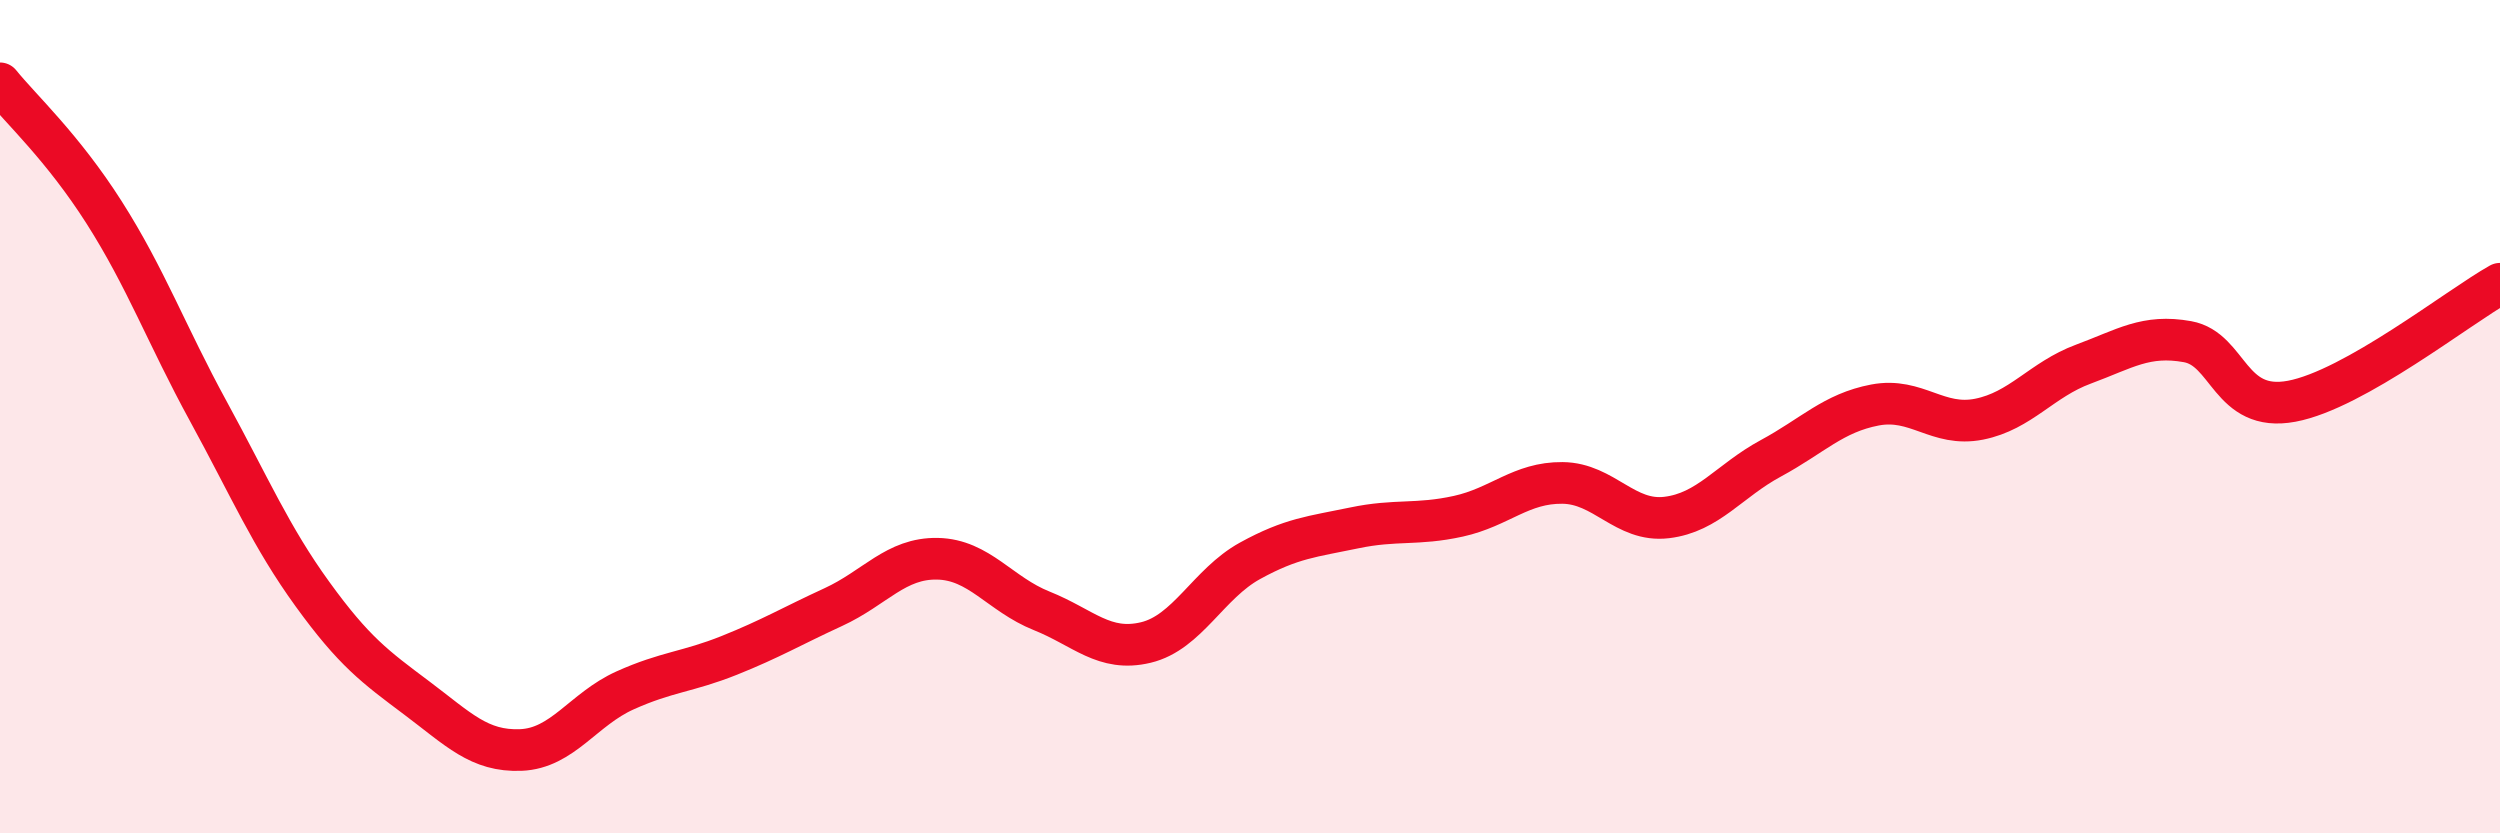 
    <svg width="60" height="20" viewBox="0 0 60 20" xmlns="http://www.w3.org/2000/svg">
      <path
        d="M 0,2 C 0.5,2.62 1.5,3.53 2.5,5.1 C 3.5,6.67 4,8.04 5,9.87 C 6,11.7 6.5,12.88 7.5,14.26 C 8.5,15.64 9,16 10,16.75 C 11,17.5 11.5,18.04 12.5,18 C 13.5,17.96 14,17.02 15,16.57 C 16,16.12 16.5,16.13 17.5,15.73 C 18.5,15.33 19,15.03 20,14.57 C 21,14.11 21.5,13.39 22.5,13.41 C 23.5,13.43 24,14.26 25,14.66 C 26,15.06 26.5,15.66 27.5,15.42 C 28.5,15.18 29,14.01 30,13.46 C 31,12.91 31.5,12.88 32.5,12.67 C 33.5,12.46 34,12.61 35,12.39 C 36,12.17 36.5,11.58 37.5,11.59 C 38.5,11.6 39,12.54 40,12.42 C 41,12.3 41.5,11.54 42.5,11 C 43.5,10.46 44,9.91 45,9.72 C 46,9.53 46.5,10.26 47.5,10.06 C 48.5,9.86 49,9.11 50,8.74 C 51,8.37 51.5,8.02 52.5,8.2 C 53.5,8.38 53.5,9.91 55,9.63 C 56.5,9.35 59,7.37 60,6.81L60 20L0 20Z"
        fill="#EB0A25"
        opacity="0.1"
        stroke-linecap="round"
        stroke-linejoin="round"
      />
      <path
        d="M 0,2 C 0.5,2.62 1.5,3.53 2.5,5.1 C 3.5,6.67 4,8.04 5,9.87 C 6,11.7 6.5,12.88 7.5,14.26 C 8.5,15.64 9,16 10,16.75 C 11,17.5 11.5,18.04 12.5,18 C 13.5,17.96 14,17.02 15,16.57 C 16,16.12 16.5,16.13 17.5,15.73 C 18.5,15.33 19,15.03 20,14.57 C 21,14.11 21.5,13.39 22.5,13.41 C 23.5,13.43 24,14.26 25,14.66 C 26,15.06 26.5,15.66 27.5,15.42 C 28.5,15.18 29,14.01 30,13.46 C 31,12.91 31.5,12.88 32.5,12.67 C 33.5,12.46 34,12.61 35,12.39 C 36,12.17 36.5,11.58 37.5,11.59 C 38.5,11.6 39,12.54 40,12.42 C 41,12.3 41.5,11.54 42.5,11 C 43.5,10.46 44,9.91 45,9.72 C 46,9.53 46.5,10.26 47.5,10.06 C 48.5,9.86 49,9.11 50,8.74 C 51,8.37 51.5,8.02 52.5,8.2 C 53.5,8.38 53.5,9.91 55,9.63 C 56.5,9.35 59,7.37 60,6.81"
        stroke="#EB0A25"
        stroke-width="1"
        fill="none"
        stroke-linecap="round"
        stroke-linejoin="round"
      />
    </svg>
  